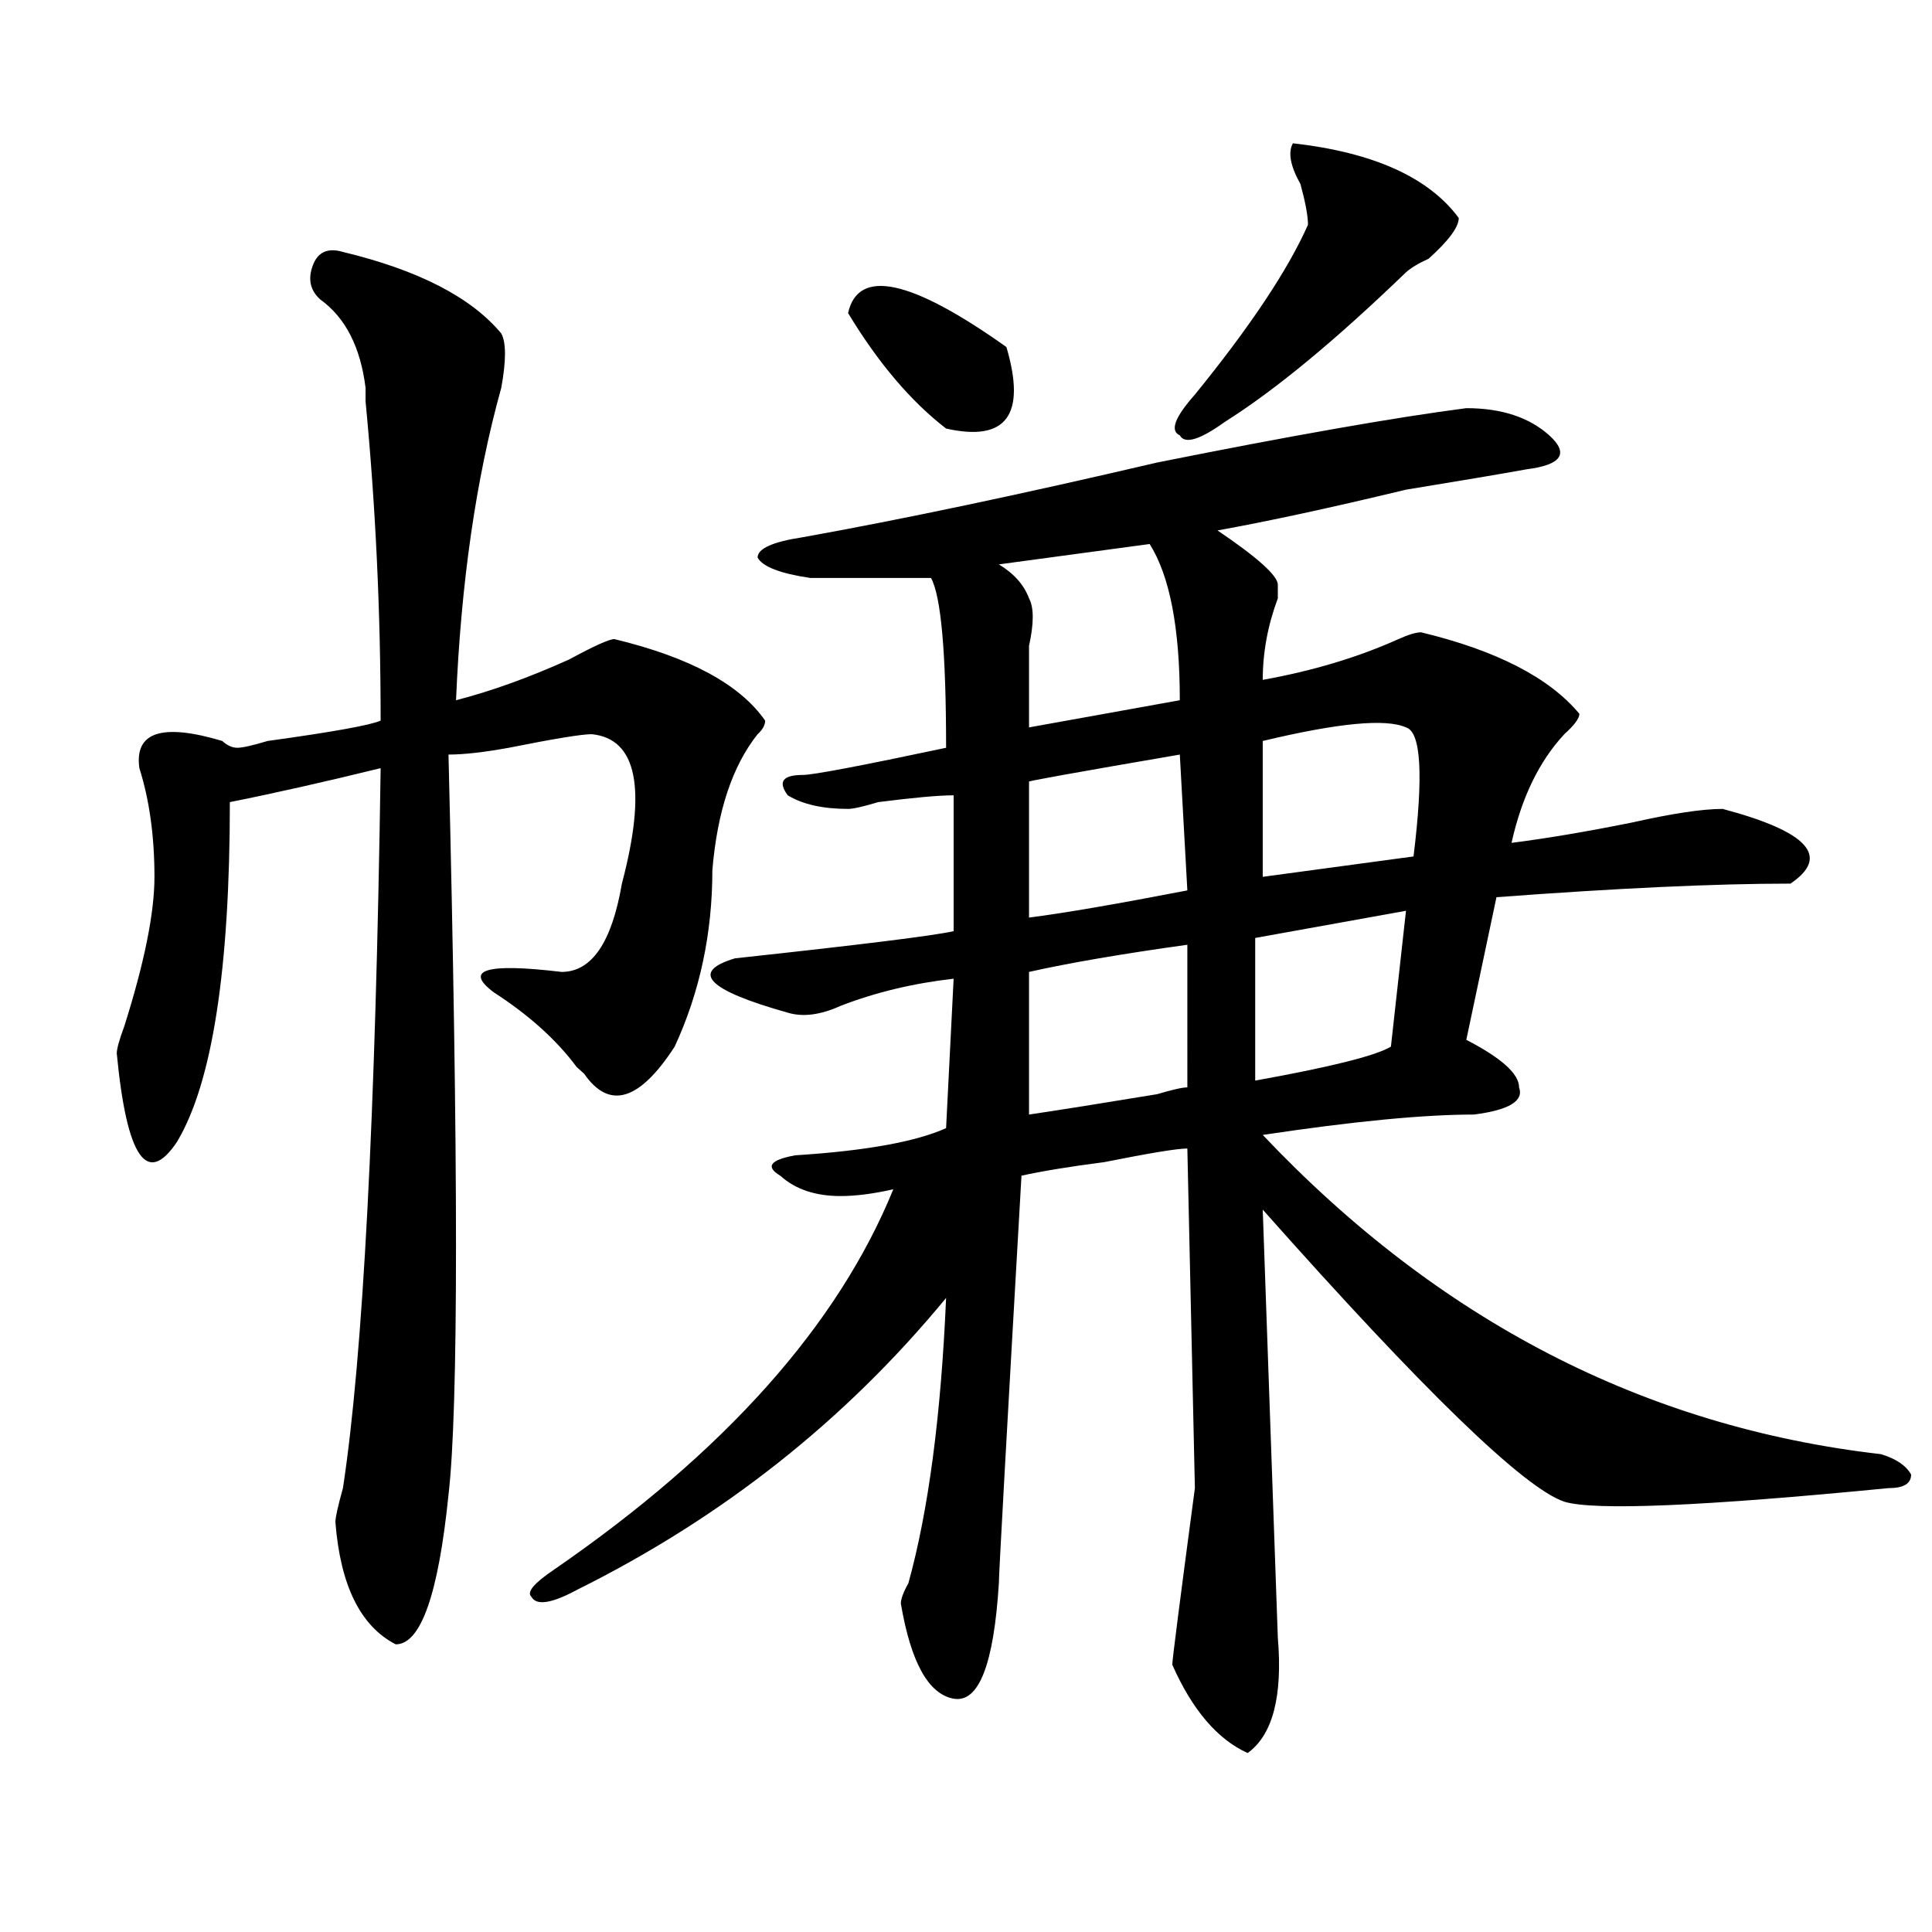 <?xml version="1.0" encoding="utf-8"?>
<!-- Generator: Adobe Illustrator 16.0.0, SVG Export Plug-In . SVG Version: 6.00 Build 0)  -->
<!DOCTYPE svg PUBLIC "-//W3C//DTD SVG 1.1//EN" "http://www.w3.org/Graphics/SVG/1.1/DTD/svg11.dtd">
<svg version="1.1" id="图层_1" xmlns="http://www.w3.org/2000/svg" xmlns:xlink="http://www.w3.org/1999/xlink" x="0px" y="0px"
	 width="1000px" height="1000px" viewBox="0 0 1000 1000" enable-background="new 0 0 1000 1000" xml:space="preserve">
<path d="M177.508,130.406c39.023,9.393,66.34,23.456,81.949,42.188c2.562,4.724,2.562,14.063,0,28.125
	c-13.048,46.911-20.853,100.8-23.414,161.719c18.171-4.669,37.683-11.7,58.535-21.094c12.987-7.031,20.792-10.547,23.414-10.547
	c39.023,9.394,64.999,23.456,78.047,42.188c0,2.362-1.341,4.724-3.902,7.031c-13.048,16.425-20.853,39.88-23.414,70.313
	c0,32.849-6.524,63.281-19.512,91.406c-18.231,28.125-33.841,32.849-46.828,14.063l-3.902-3.516
	c-10.427-14.063-24.755-26.917-42.926-38.672c-15.609-11.7-3.902-15.216,35.121-10.547c15.609,0,25.976-15.216,31.219-45.703
	c12.987-49.219,7.805-74.981-15.609-77.344c-5.243,0-19.512,2.362-42.926,7.031c-13.048,2.362-23.414,3.516-31.219,3.516
	c5.183,210.938,5.183,338.708,0,383.203c-5.243,51.525-14.329,77.344-27.316,77.344c-18.231-9.394-28.657-30.487-31.219-63.281
	c0-2.308,1.28-8.185,3.902-17.578c10.366-67.95,16.89-192.151,19.512-372.656c-28.657,7.031-54.633,12.909-78.047,17.578
	c0,86.737-9.146,145.349-27.316,175.781c-15.609,23.456-26.036,8.239-31.219-45.703c0-2.308,1.28-7.031,3.902-14.063
	c10.366-32.794,15.609-58.558,15.609-77.344c0-21.094-2.622-39.825-7.805-56.25c-2.622-18.731,11.707-23.401,42.926-14.063
	c2.562,2.362,5.183,3.516,7.805,3.516c2.562,0,7.805-1.153,15.609-3.516c33.78-4.669,53.292-8.185,58.535-10.547
	c0-56.25-2.622-111.292-7.805-165.234c0-2.308,0-4.669,0-7.031c-2.622-21.094-10.427-36.31-23.414-45.703
	c-5.243-4.669-6.524-10.547-3.902-17.578C164.46,130.406,169.703,128.099,177.508,130.406z M380.43,496.031
	c64.999-7.031,102.741-11.7,113.168-14.063v-70.313c-7.805,0-20.853,1.208-39.023,3.516c-7.805,2.362-13.048,3.516-15.609,3.516
	c-13.048,0-23.414-2.308-31.219-7.031c-5.243-7.031-2.622-10.547,7.805-10.547c5.183,0,29.878-4.669,74.145-14.063
	c0-49.219-2.622-78.497-7.805-87.891c-23.414,0-44.267,0-62.438,0c-15.609-2.308-24.755-5.823-27.316-10.547
	c0-4.669,7.805-8.185,23.414-10.547c52.011-9.339,113.168-22.247,183.41-38.672c70.242-14.063,123.534-23.401,159.996-28.125
	c18.171,0,32.499,4.724,42.926,14.063c10.366,9.394,6.464,15.271-11.707,17.578c-13.048,2.362-33.841,5.878-62.438,10.547
	c-39.023,9.394-71.583,16.425-97.559,21.094c20.792,14.063,31.219,23.456,31.219,28.125c0,2.362,0,4.724,0,7.031
	c-5.243,14.063-7.805,28.125-7.805,42.188c25.976-4.669,49.39-11.7,70.242-21.094c5.183-2.308,9.085-3.516,11.707-3.516
	c39.023,9.394,66.34,23.456,81.949,42.188c0,2.362-2.622,5.878-7.805,10.547c-13.048,14.063-22.134,32.849-27.316,56.25
	c18.171-2.308,39.023-5.823,62.438-10.547c20.792-4.669,36.401-7.031,46.828-7.031c44.206,11.755,55.913,24.609,35.121,38.672
	c-39.023,0-89.754,2.362-152.191,7.031l-15.609,73.828c18.171,9.394,27.316,17.578,27.316,24.609
	c2.562,7.031-5.243,11.755-23.414,14.063c-26.036,0-62.438,3.516-109.266,10.547c91.034,96.13,197.679,151.172,319.992,165.234
	c7.805,2.362,12.987,5.878,15.609,10.547c0,4.724-3.902,7.031-11.707,7.031c-96.278,9.394-152.191,11.755-167.801,7.031
	c-20.853-7.031-72.864-57.403-156.094-151.172l7.805,221.484c2.562,30.432-2.622,50.372-15.609,59.766
	c-15.609-7.031-28.657-22.303-39.023-45.703c0-2.362,3.902-32.85,11.707-91.406l-3.902-175.781c-5.243,0-19.512,2.362-42.926,7.031
	c-18.231,2.362-32.56,4.724-42.926,7.031c-7.805,135.956-11.707,206.213-11.707,210.938c-2.622,42.188-10.427,62.072-23.414,59.766
	c-13.048-2.362-22.134-18.787-27.316-49.219c0-2.362,1.28-5.878,3.902-10.547c10.366-37.464,16.89-86.683,19.512-147.656
	c-52.071,63.281-115.79,113.708-191.215,151.172c-13.048,7.031-20.853,8.185-23.414,3.516c-2.622-2.362,1.28-7.031,11.707-14.063
	c88.413-60.919,146.948-126.563,175.605-196.875c-10.427,2.362-19.512,3.516-27.316,3.516c-13.048,0-23.414-3.516-31.219-10.547
	c-7.805-4.669-5.243-8.185,7.805-10.547c36.401-2.308,62.438-7.031,78.047-14.063l3.902-77.344
	c-20.853,2.362-40.364,7.031-58.535,14.063c-10.427,4.724-19.512,5.878-27.316,3.516
	C366.101,512.456,357.016,503.063,380.43,496.031z M438.965,162.047c5.183-23.401,32.499-17.578,81.949,17.578
	c10.366,35.156,0,49.219-31.219,42.188C471.464,207.75,454.574,187.864,438.965,162.047z M595.059,281.578l-78.047,10.547
	c7.805,4.724,12.987,10.547,15.609,17.578c2.562,4.724,2.562,12.909,0,24.609c0,14.063,0,28.125,0,42.188l78.047-14.063
	C610.668,324.974,605.425,298.003,595.059,281.578z M610.668,390.563c-54.633,9.394-80.669,14.063-78.047,14.063v70.313
	c18.171-2.308,45.487-7.031,81.949-14.063L610.668,390.563z M614.57,489c-33.841,4.724-61.157,9.394-81.949,14.063v73.828
	c15.609-2.308,37.683-5.823,66.34-10.547c7.805-2.308,12.987-3.516,15.609-3.516V489z M669.203,74.156
	c41.585,4.724,70.242,17.578,85.852,38.672c0,4.724-5.243,11.755-15.609,21.094c-5.243,2.362-9.146,4.724-11.707,7.031
	c-36.462,35.156-67.681,60.974-93.656,77.344c-13.048,9.394-20.853,11.755-23.414,7.031c-5.243-2.308-2.622-9.339,7.805-21.094
	c28.597-35.156,48.108-64.435,58.535-87.891c0-4.669-1.341-11.701-3.902-21.094C667.862,85.911,666.581,78.88,669.203,74.156z
	 M727.738,471.422l-78.047,14.063v73.828c39.023-7.031,62.438-12.854,70.242-17.578L727.738,471.422z M727.738,376.5
	c-10.427-4.669-35.121-2.308-74.145,7.031v70.313l78.047-10.547C736.823,401.109,735.543,378.862,727.738,376.5z"/>
</svg>
